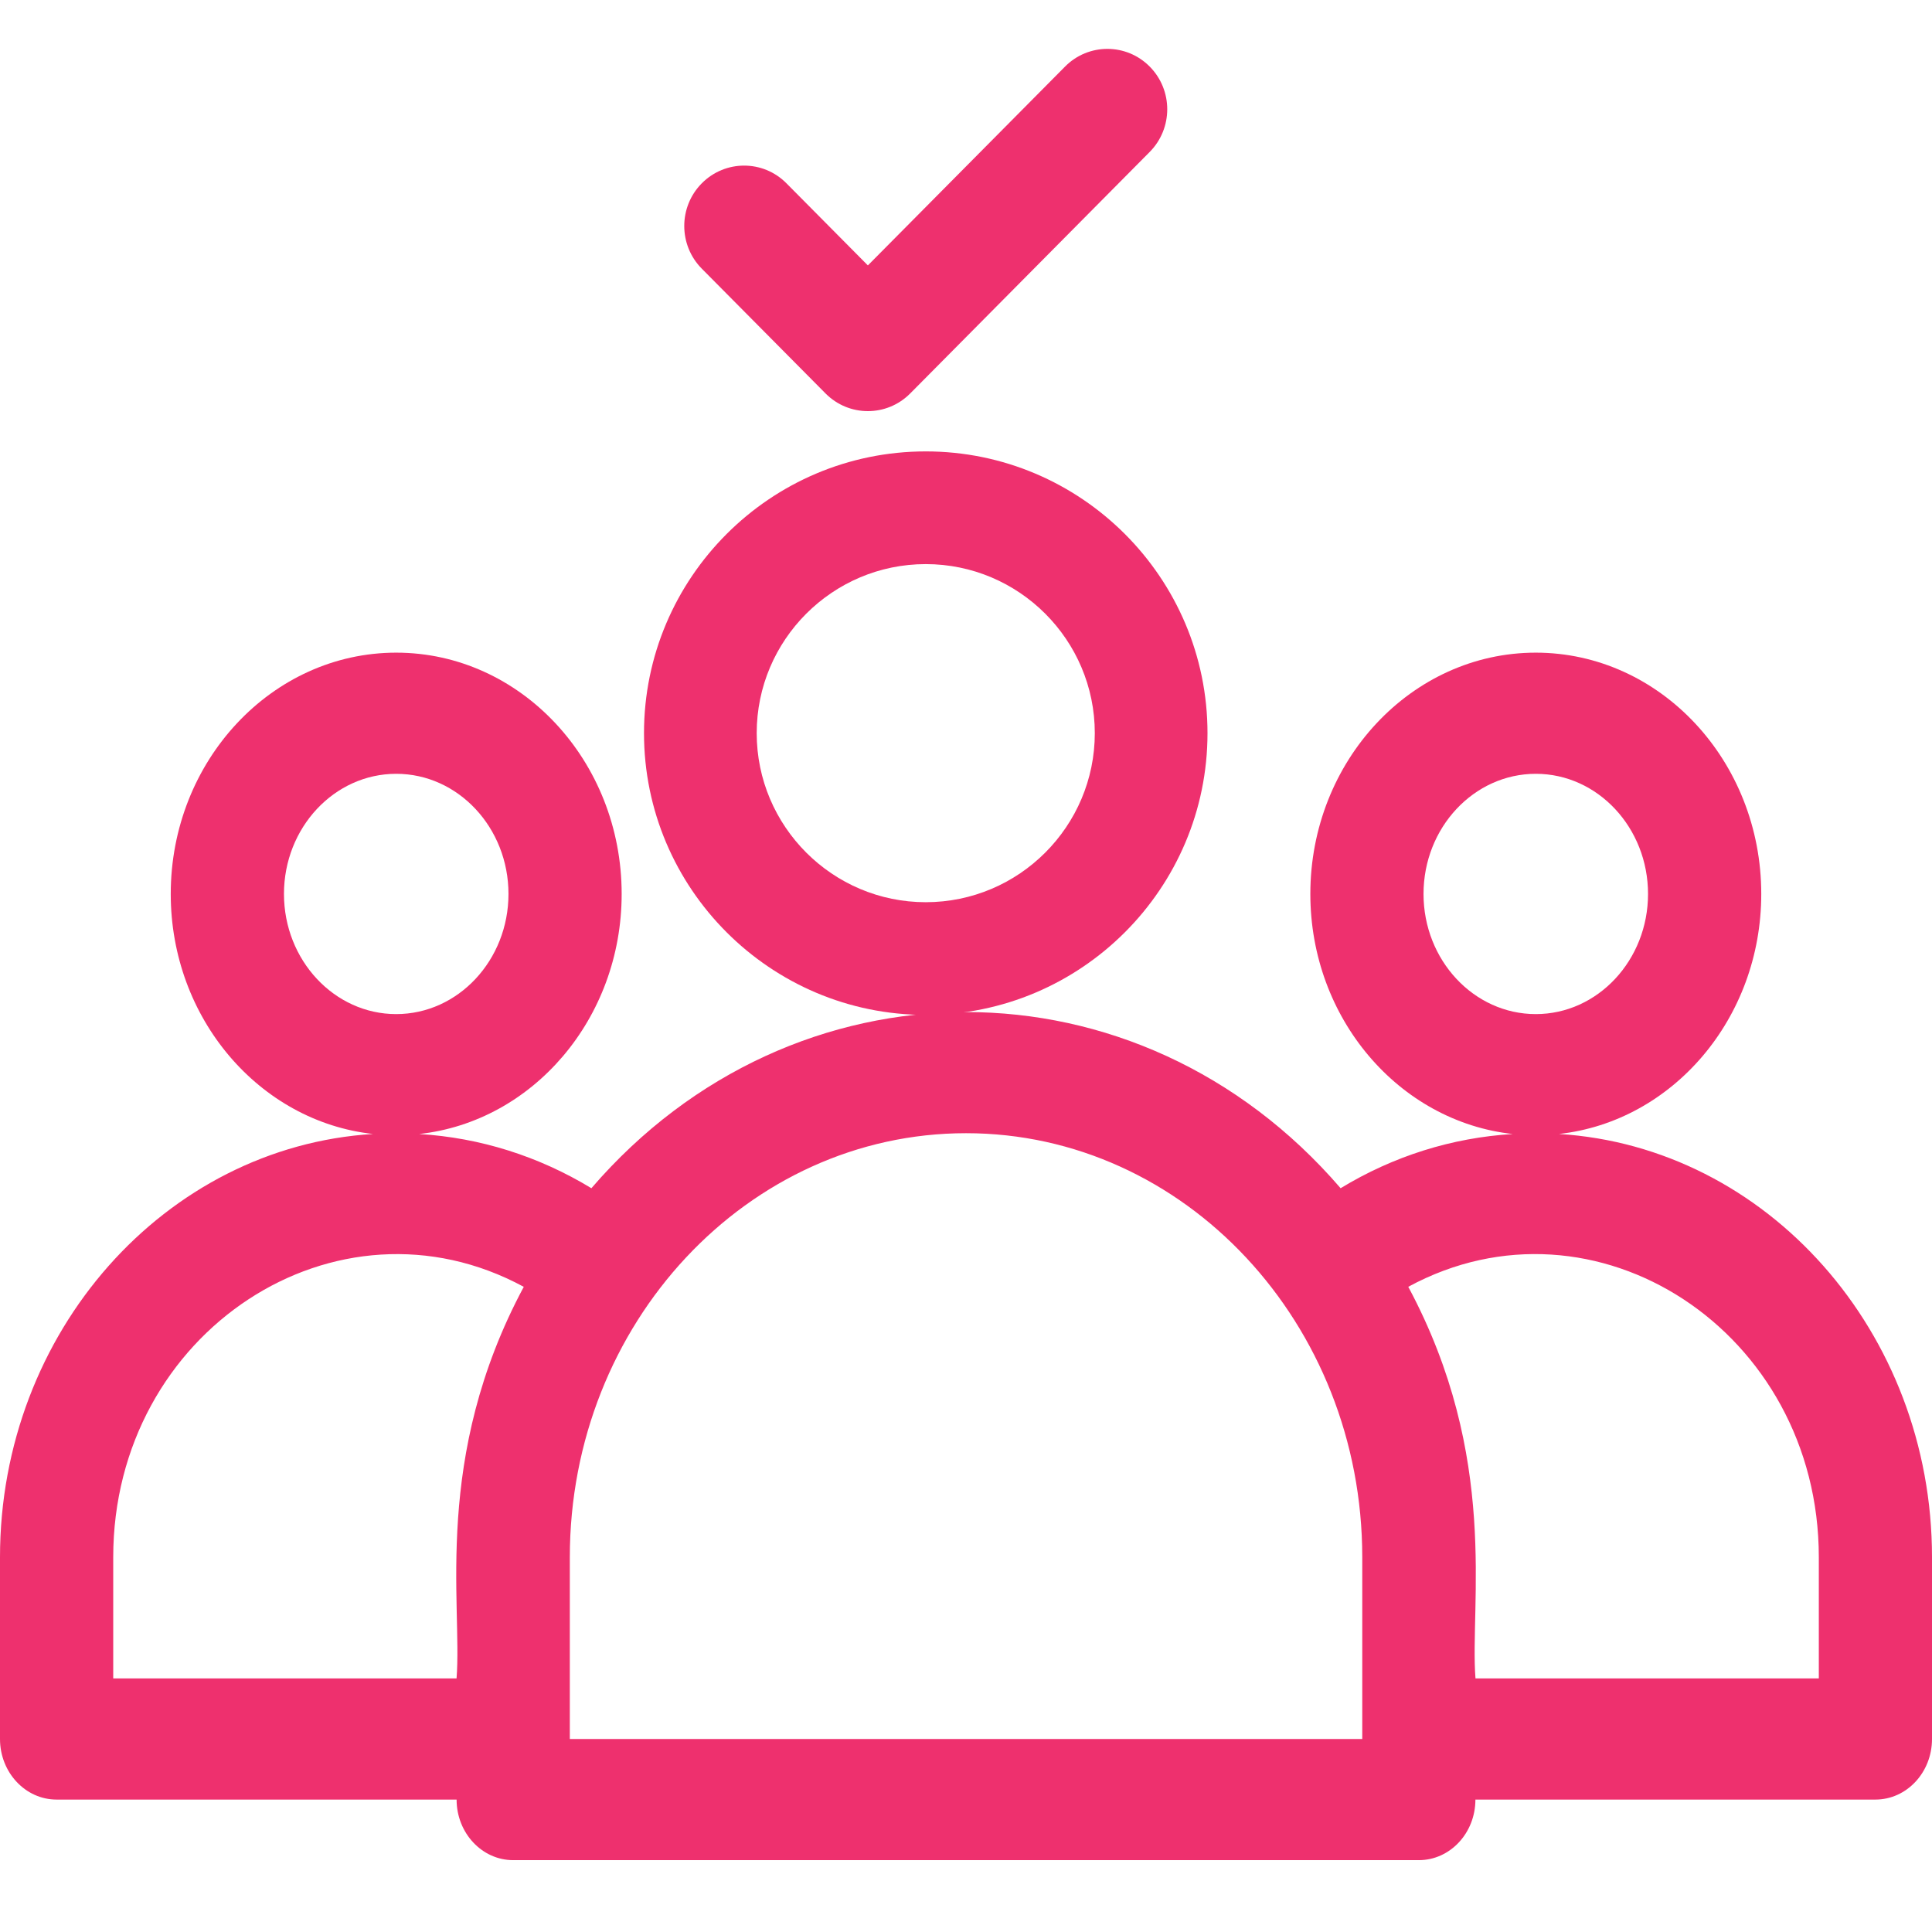 <svg xmlns="http://www.w3.org/2000/svg" width="48" height="48" viewBox="0 0 48 48">
    <g fill="none" fill-rule="evenodd">
        <g>
            <g>
                <path d="M0 0H48V48H0z" transform="translate(-463 -4502) translate(463 4502)"/>
                <g fill="#EE306E" fill-rule="nonzero">
                    <path d="M30 17.215c0-3.86-3.14-7-7-7s-7 3.14-7 7 3.14 7 7 7 7-3.14 7-7zm-7 4.2c-2.316 0-4.2-1.885-4.2-4.2 0-2.316 1.884-4.2 4.2-4.2 2.316 0 4.2 1.884 4.2 4.2 0 2.315-1.884 4.2-4.2 4.2z" transform="translate(-463 -4502) translate(463 4502) translate(0 1)"/>
                    <path d="M38.733 27.173c2.819-.31 5.025-2.866 5.025-5.963 0-3.306-2.513-5.995-5.602-5.995-3.088 0-5.601 2.689-5.601 5.995 0 3.1 2.21 5.657 5.03 5.964-1.513.092-2.968.55-4.278 1.347-5.025-5.839-13.594-5.832-18.614 0-1.31-.796-2.767-1.255-4.279-1.347 2.822-.307 5.031-2.865 5.031-5.964 0-3.306-2.512-5.995-5.601-5.995s-5.602 2.689-5.602 5.995c0 3.097 2.207 5.653 5.025 5.963C4.107 27.493 0 32.088 0 37.689v4.516c0 .83.63 1.505 1.406 1.505h9.938c0 .83.63 1.505 1.406 1.505h22.5c.777 0 1.406-.674 1.406-1.505h9.938c.776 0 1.406-.674 1.406-1.505v-4.516c0-5.601-4.107-10.195-9.267-10.516zm-3.366-5.963c0-1.646 1.251-2.985 2.79-2.985 1.537 0 2.788 1.339 2.788 2.985 0 1.645-1.25 2.985-2.789 2.985-1.538 0-2.789-1.34-2.789-2.985zm-28.312 0c0-1.646 1.25-2.985 2.789-2.985 1.538 0 2.789 1.339 2.789 2.985 0 1.645-1.251 2.985-2.79 2.985-1.537 0-2.788-1.34-2.788-2.985zM2.813 40.7v-3.01c0-5.614 5.557-9.234 10.2-6.719-2.275 4.245-1.523 7.868-1.67 9.729h-8.53zm31.03 1.505H14.157v-4.516c0-5.809 4.416-10.535 9.844-10.535 5.428 0 9.844 4.726 9.844 10.535v4.516zM45.188 40.7h-8.53c-.146-1.853.606-5.483-1.67-9.73 4.638-2.514 10.2 1.104 10.2 6.72v3.01zM20.51 8.775c.581.586 1.523.586 2.104 0l5.95-6c.581-.586.581-1.535 0-2.121-.58-.586-1.523-.586-2.103 0l-4.899 4.94-2.023-2.04c-.58-.586-1.522-.586-2.103 0-.581.586-.581 1.535 0 2.121l3.074 3.1z" transform="translate(-463 -4502) translate(463 4502) translate(0 1)"/>
                </g>
            </g>
        </g>
    </g>
</svg>
